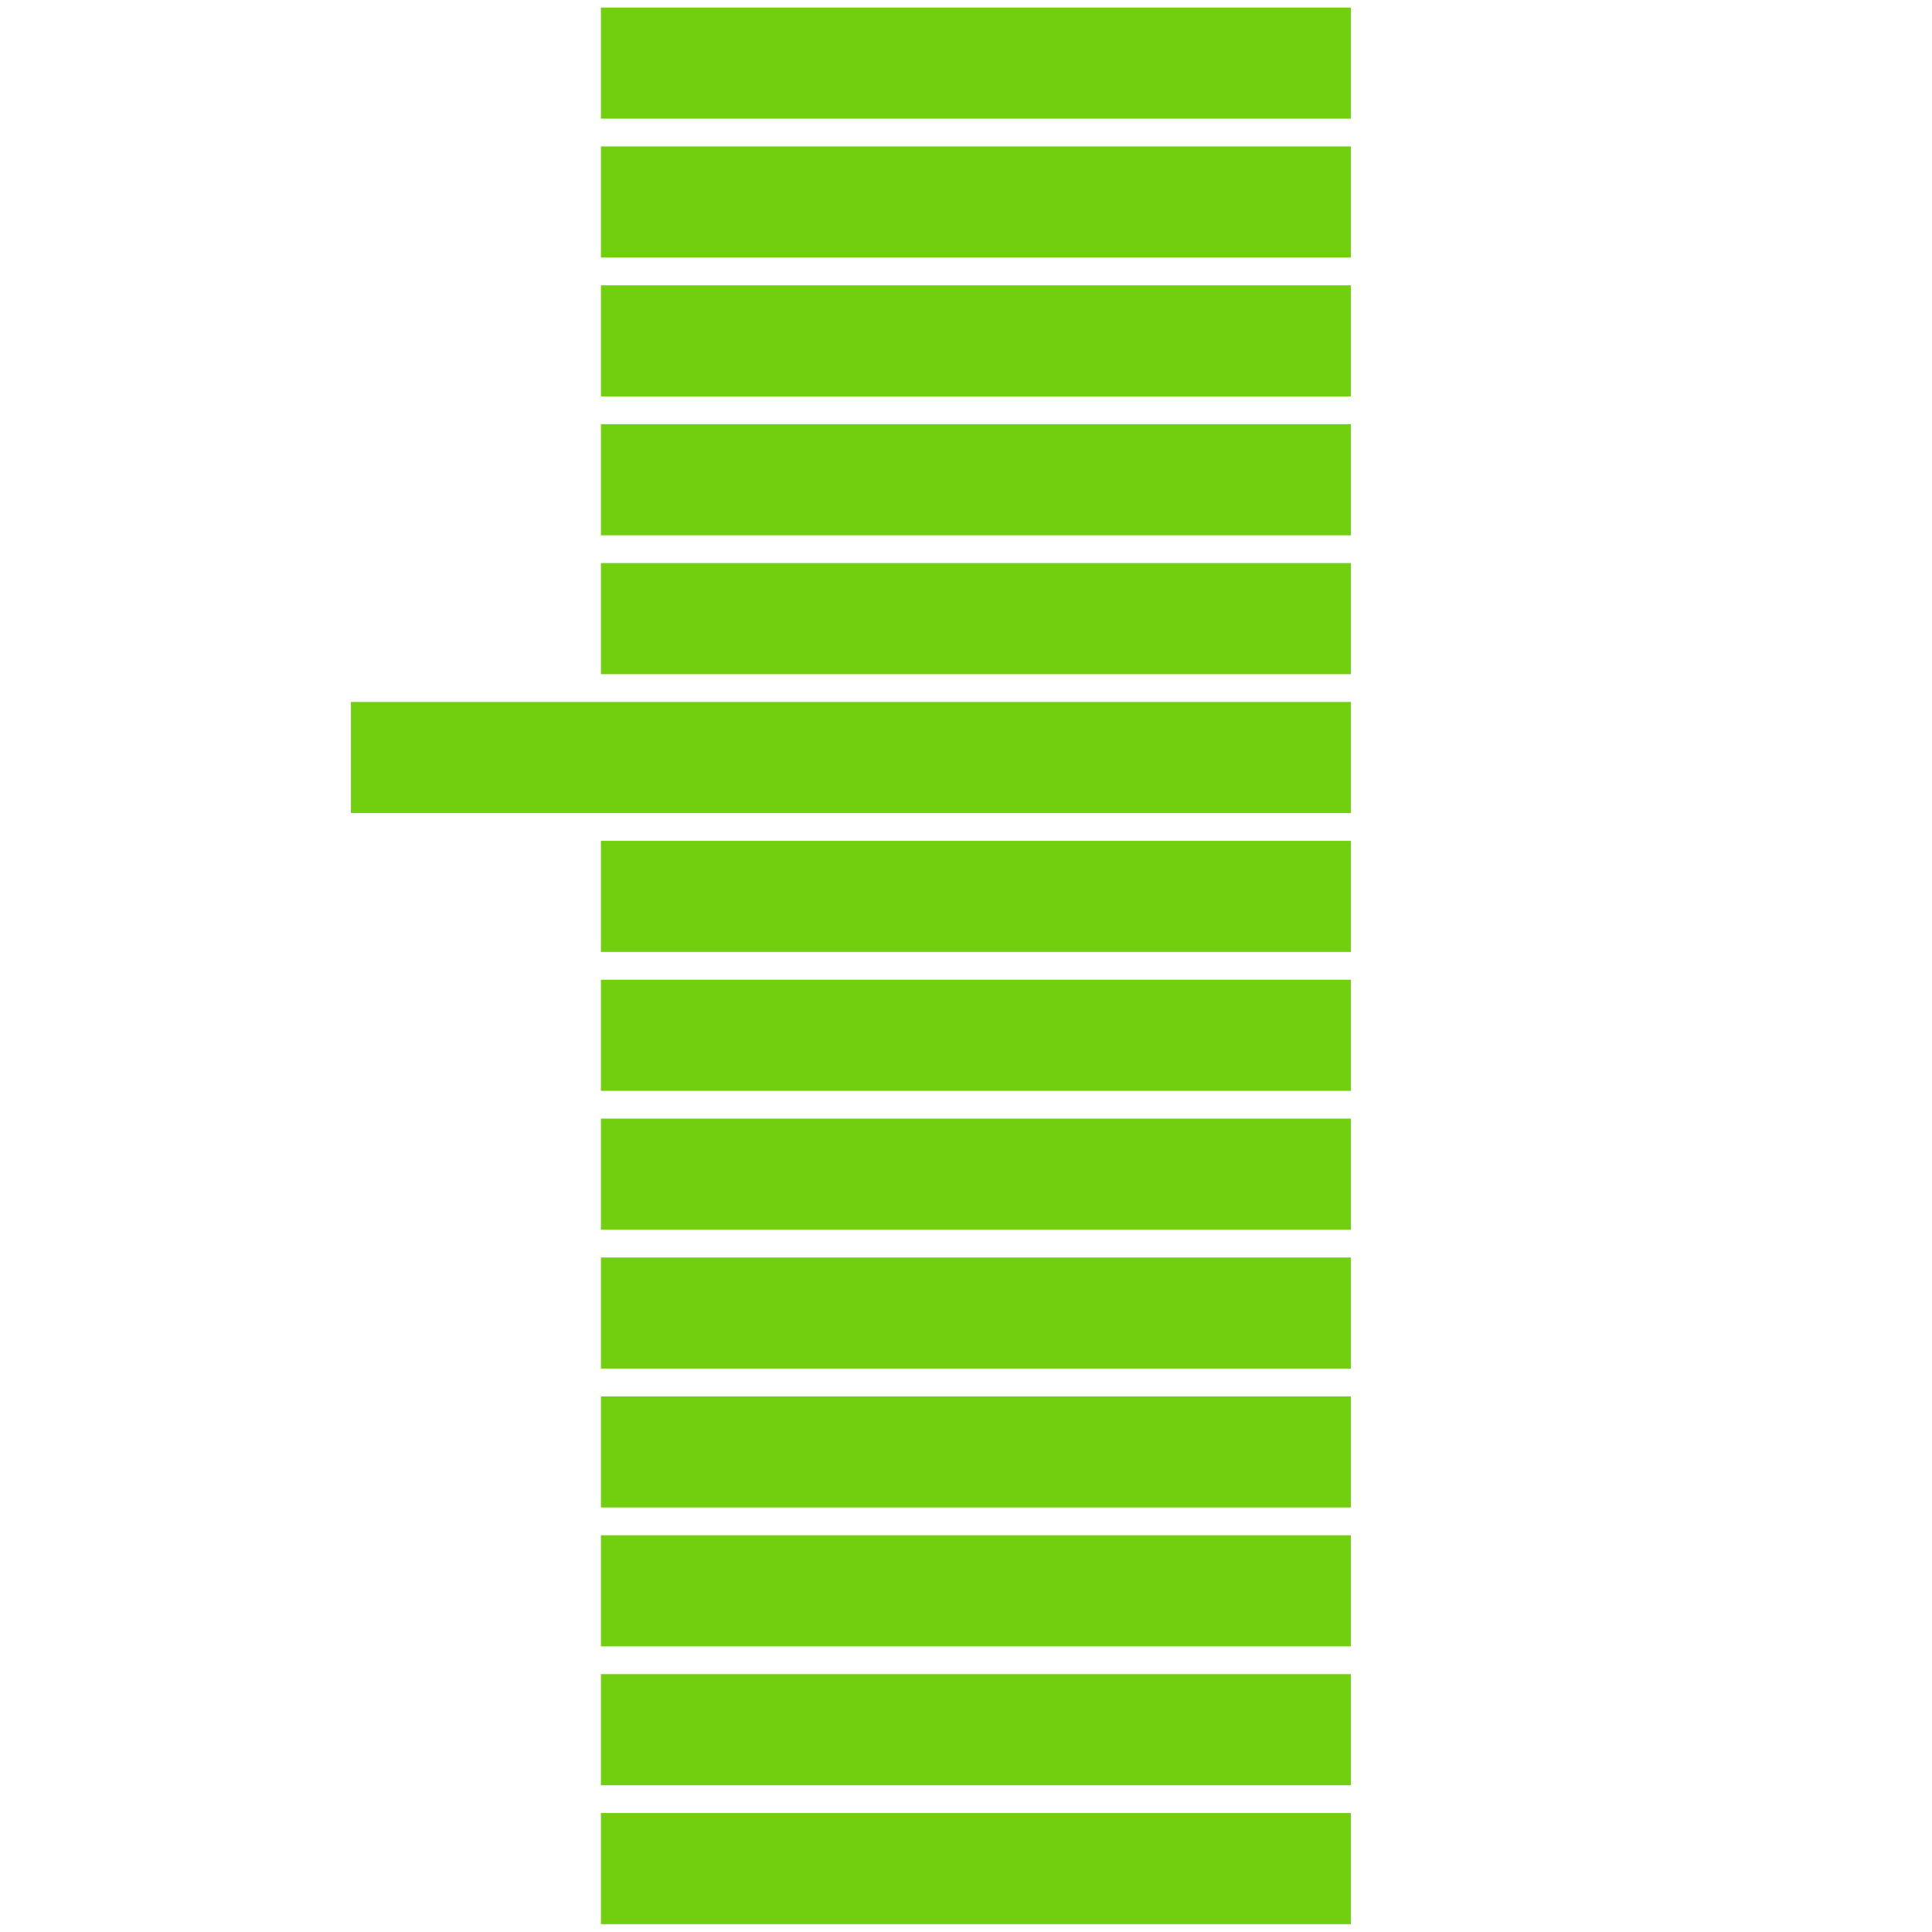 <svg xmlns="http://www.w3.org/2000/svg" width="512" height="512" viewBox="0 0 512 512" fill="none"><rect x="159.25" y="2" width="198.75" height="29.444" fill="#72CF0F"></rect><rect x="159.25" y="38.806" width="198.75" height="29.444" fill="#72CF0F"></rect><rect x="159.25" y="75.611" width="198.75" height="29.444" fill="#72CF0F"></rect><rect x="159.25" y="112.417" width="198.75" height="29.444" fill="#72CF0F"></rect><rect x="159.25" y="149.222" width="198.75" height="29.444" fill="#72CF0F"></rect><rect x="159.25" y="259.639" width="198.75" height="29.444" fill="#72CF0F"></rect><rect x="159.25" y="296.444" width="198.75" height="29.444" fill="#72CF0F"></rect><rect x="159.25" y="333.25" width="198.75" height="29.444" fill="#72CF0F"></rect><rect x="159.25" y="370.056" width="198.75" height="29.444" fill="#72CF0F"></rect><rect x="159.25" y="406.861" width="198.75" height="29.444" fill="#72CF0F"></rect><rect x="159.25" y="443.667" width="198.75" height="29.444" fill="#72CF0F"></rect><rect x="159.25" y="480.472" width="198.75" height="29.444" fill="#72CF0F"></rect><rect x="159.25" y="222.833" width="198.75" height="29.444" fill="#72CF0F"></rect><rect x="93" y="186.028" width="265" height="29.444" fill="#72CF0F"></rect></svg>